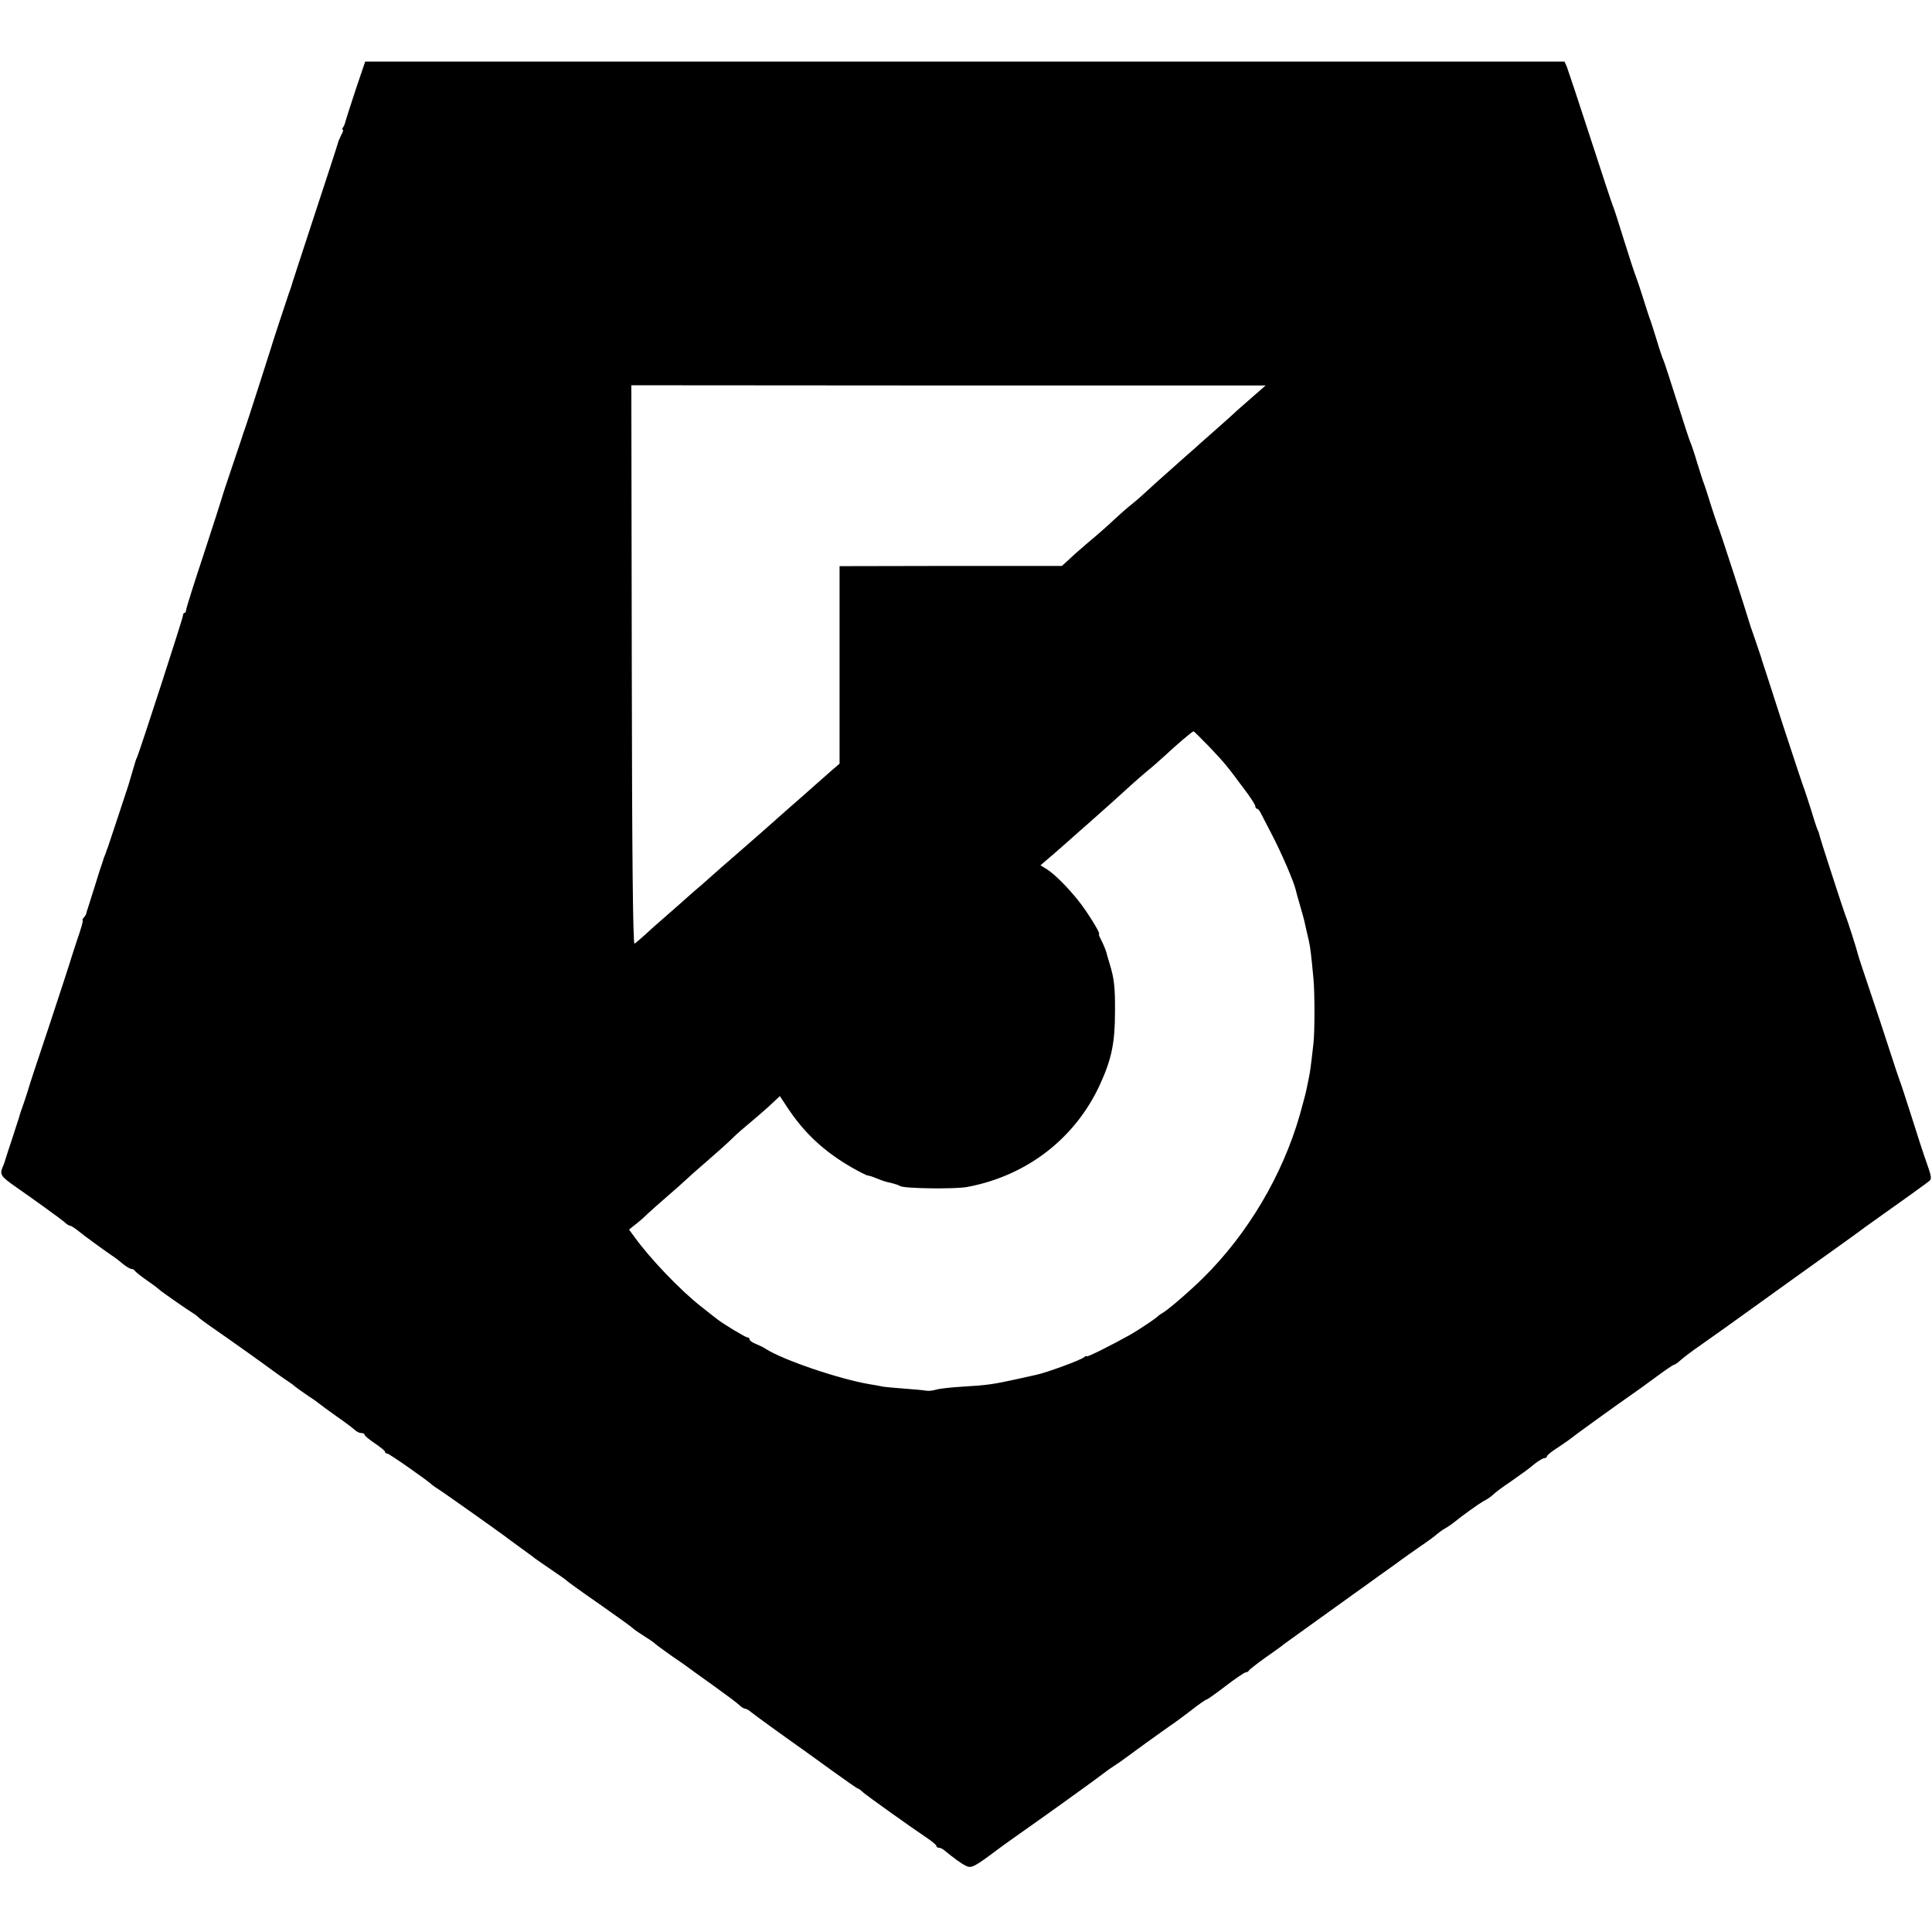 <?xml version="1.0" standalone="no"?>
<!DOCTYPE svg PUBLIC "-//W3C//DTD SVG 20010904//EN"
 "http://www.w3.org/TR/2001/REC-SVG-20010904/DTD/svg10.dtd">
<svg version="1.0" xmlns="http://www.w3.org/2000/svg"
 width="848pt" height="848pt" viewBox="0 0 848 848"
 preserveAspectRatio="xMidYMid meet">
<g transform="translate(0,848) scale(0.1,-0.1)"
fill="#000000" stroke="none">
<path d="M1560 8083 c-23 -70 -43 -132 -44 -137 -1 -6 -5 -17 -9 -23 -5 -7 -6
-13 -2 -13 3 0 0 -10 -7 -22 -6 -13 -13 -28 -14 -33 -1 -6 -48 -150 -104 -320
-56 -171 -103 -314 -104 -320 -2 -5 -6 -17 -9 -25 -7 -20 -77 -232 -80 -245
-5 -16 -108 -339 -115 -355 -3 -8 -6 -17 -7 -20 0 -3 -21 -63 -45 -135 -24
-71 -45 -134 -46 -140 -1 -5 -37 -116 -79 -245 -43 -129 -78 -241 -78 -247 0
-7 -3 -13 -7 -13 -4 0 -7 -6 -7 -12 0 -11 -183 -575 -200 -618 -4 -8 -7 -17
-8 -20 -2 -8 -28 -94 -31 -105 -7 -22 -86 -261 -91 -275 -4 -8 -7 -18 -8 -22
-2 -5 -4 -10 -5 -13 -1 -3 -3 -8 -5 -12 -1 -5 -4 -15 -7 -23 -3 -8 -18 -53
-32 -100 -15 -47 -29 -91 -31 -98 -3 -7 -5 -16 -6 -20 0 -4 -5 -13 -11 -19 -6
-7 -8 -13 -5 -13 3 0 -8 -39 -25 -87 -16 -49 -31 -95 -33 -103 -2 -8 -43 -132
-90 -275 -48 -143 -88 -264 -89 -270 -1 -5 -11 -35 -21 -65 -11 -30 -20 -57
-20 -60 -1 -3 -14 -43 -29 -90 -16 -47 -29 -89 -31 -95 -1 -5 -7 -23 -14 -39
-13 -31 -6 -41 59 -86 79 -55 198 -141 213 -154 9 -9 20 -16 25 -16 4 0 18 -9
32 -20 28 -23 116 -87 150 -110 13 -8 35 -25 50 -38 15 -12 32 -22 38 -22 6 0
12 -4 14 -8 2 -4 26 -23 53 -42 28 -19 52 -38 55 -41 5 -6 121 -87 149 -104 9
-5 18 -13 21 -16 3 -4 24 -19 46 -35 118 -82 244 -172 280 -199 23 -16 51 -37
64 -45 12 -8 28 -19 34 -25 6 -5 31 -23 56 -40 25 -16 47 -32 50 -35 3 -3 37
-28 75 -55 39 -27 76 -55 83 -62 7 -7 20 -13 28 -13 8 0 14 -3 14 -7 0 -5 20
-21 45 -38 24 -16 45 -33 45 -37 0 -5 4 -8 10 -8 8 0 184 -123 200 -140 3 -3
13 -9 22 -15 17 -10 275 -193 293 -207 6 -5 35 -26 65 -48 30 -22 60 -43 65
-48 6 -4 39 -28 75 -52 36 -24 67 -46 70 -50 3 -3 66 -49 140 -100 74 -52 141
-100 147 -106 7 -7 29 -22 50 -35 21 -13 40 -26 43 -29 3 -4 37 -29 75 -56 39
-26 75 -52 80 -56 6 -5 54 -39 107 -77 53 -38 104 -76 113 -85 9 -9 21 -16 26
-16 5 0 17 -7 26 -15 16 -13 144 -106 228 -165 17 -12 76 -55 133 -96 56 -40
104 -74 107 -74 3 0 13 -7 22 -16 18 -16 214 -156 286 -204 20 -14 37 -28 37
-32 0 -5 5 -8 10 -8 6 0 16 -4 23 -10 47 -38 75 -59 96 -69 24 -13 37 -6 141
72 25 19 113 81 147 105 56 39 301 215 315 227 9 7 29 22 45 32 15 10 33 22
38 26 14 11 184 134 215 155 14 9 53 38 87 64 34 27 65 48 68 48 4 0 42 27 85
60 43 33 83 60 89 60 5 0 11 4 13 8 2 4 35 30 73 57 39 27 75 53 80 58 6 4 73
53 150 108 77 55 149 107 160 115 11 8 61 43 110 79 50 35 95 68 100 72 6 4
39 28 75 53 36 24 71 50 78 57 8 7 23 18 34 24 11 6 27 17 36 24 42 34 112 84
133 96 13 6 29 17 36 23 22 20 37 31 88 66 66 47 66 46 101 75 18 14 37 25 43
25 6 0 11 4 11 8 0 5 24 24 53 42 28 19 54 37 57 40 4 5 208 152 263 190 12 8
57 40 100 72 43 32 81 58 85 58 4 0 18 10 32 23 14 12 51 40 83 62 31 22 79
56 106 75 27 19 174 125 327 235 154 110 284 203 289 208 6 4 57 41 115 82 58
41 115 82 127 91 13 9 30 22 38 28 15 10 14 19 -8 81 -14 39 -44 131 -67 205
-24 74 -46 144 -51 155 -4 11 -25 72 -45 135 -20 63 -59 180 -86 260 -27 80
-51 152 -53 161 -5 22 -45 148 -56 174 -10 27 -111 337 -113 350 -1 6 -4 15
-7 20 -3 6 -16 44 -28 85 -13 41 -27 84 -31 95 -5 11 -47 139 -95 285 -47 146
-87 270 -89 275 -2 6 -5 15 -6 20 -2 6 -14 42 -27 80 -14 39 -26 75 -27 80 -5
20 -128 401 -137 420 -4 11 -18 52 -30 90 -12 39 -25 79 -29 90 -5 11 -18 54
-31 95 -12 41 -26 82 -30 90 -4 8 -30 89 -59 180 -29 91 -55 172 -59 180 -4 8
-18 49 -30 90 -13 41 -26 84 -31 95 -4 11 -17 52 -29 90 -12 39 -26 79 -30 90
-5 11 -28 81 -51 155 -23 74 -45 144 -50 155 -5 11 -50 148 -101 305 -51 157
-97 295 -102 308 l-10 22 -2632 0 -2632 0 -43 -127z m3955 -1330 c-22 -19 -58
-51 -81 -71 -22 -21 -71 -64 -108 -97 -38 -33 -78 -69 -90 -80 -13 -11 -56
-49 -96 -85 -41 -36 -90 -80 -109 -98 -19 -18 -48 -43 -63 -55 -16 -12 -50
-42 -77 -67 -26 -25 -62 -56 -78 -70 -17 -14 -58 -49 -92 -79 l-60 -55 -488 0
-488 -1 0 -433 0 -434 -35 -30 c-19 -17 -53 -47 -76 -67 -22 -20 -71 -63 -109
-96 -38 -33 -73 -65 -79 -70 -6 -6 -65 -57 -131 -115 -66 -57 -131 -114 -145
-127 -14 -12 -34 -31 -46 -40 -12 -10 -50 -44 -85 -75 -35 -31 -75 -66 -89
-78 -14 -12 -41 -36 -60 -54 -19 -17 -40 -35 -45 -38 -7 -4 -11 395 -12 1222
l-2 1229 1392 -1 1392 0 -40 -35z m-208 -1550 c70 -74 79 -85 153 -185 28 -36
50 -71 50 -77 0 -6 3 -11 8 -11 4 0 12 -10 18 -23 6 -12 26 -51 45 -87 43 -82
98 -210 106 -245 1 -5 9 -35 18 -65 9 -30 21 -73 25 -95 5 -22 12 -51 15 -65
6 -25 11 -68 20 -165 6 -60 6 -236 0 -285 -12 -107 -15 -127 -20 -150 -3 -14
-7 -36 -10 -49 -2 -13 -16 -65 -30 -115 -76 -265 -229 -523 -425 -716 -62 -61
-154 -140 -179 -154 -9 -5 -18 -12 -21 -15 -6 -8 -87 -61 -120 -80 -83 -46
-190 -100 -190 -94 0 3 -6 1 -13 -5 -14 -12 -164 -67 -207 -76 -14 -3 -54 -12
-90 -20 -100 -22 -128 -26 -230 -32 -52 -3 -106 -9 -120 -13 -14 -5 -34 -7
-45 -5 -11 2 -54 6 -95 9 -41 3 -85 7 -96 9 -12 3 -37 7 -55 10 -137 23 -383
107 -459 156 -8 6 -27 15 -42 21 -16 6 -28 15 -28 20 0 5 -4 9 -10 9 -8 0
-108 60 -135 82 -5 4 -37 29 -70 55 -91 72 -220 207 -289 302 l-25 34 26 21
c15 11 39 32 53 46 15 14 55 50 90 80 35 30 71 62 79 70 9 9 52 47 96 85 44
38 94 83 111 100 17 17 49 45 70 62 21 17 61 52 88 76 l49 46 31 -47 c74 -113
161 -195 284 -266 35 -20 67 -36 72 -36 5 0 21 -5 37 -12 31 -12 39 -15 71
-22 12 -3 27 -8 33 -12 18 -11 239 -14 294 -4 263 49 477 215 585 454 49 108
64 179 64 316 1 105 -4 147 -23 208 -5 18 -10 34 -11 37 -3 17 -14 44 -26 68
-8 15 -13 27 -10 27 9 0 -53 100 -91 147 -47 59 -103 115 -137 137 l-29 18 29
25 c16 13 58 50 93 81 35 31 73 65 85 75 58 51 164 146 195 175 20 18 51 45
69 60 19 15 53 45 77 67 48 45 118 105 124 105 2 0 32 -30 68 -67z"/>
</g>
</svg>

